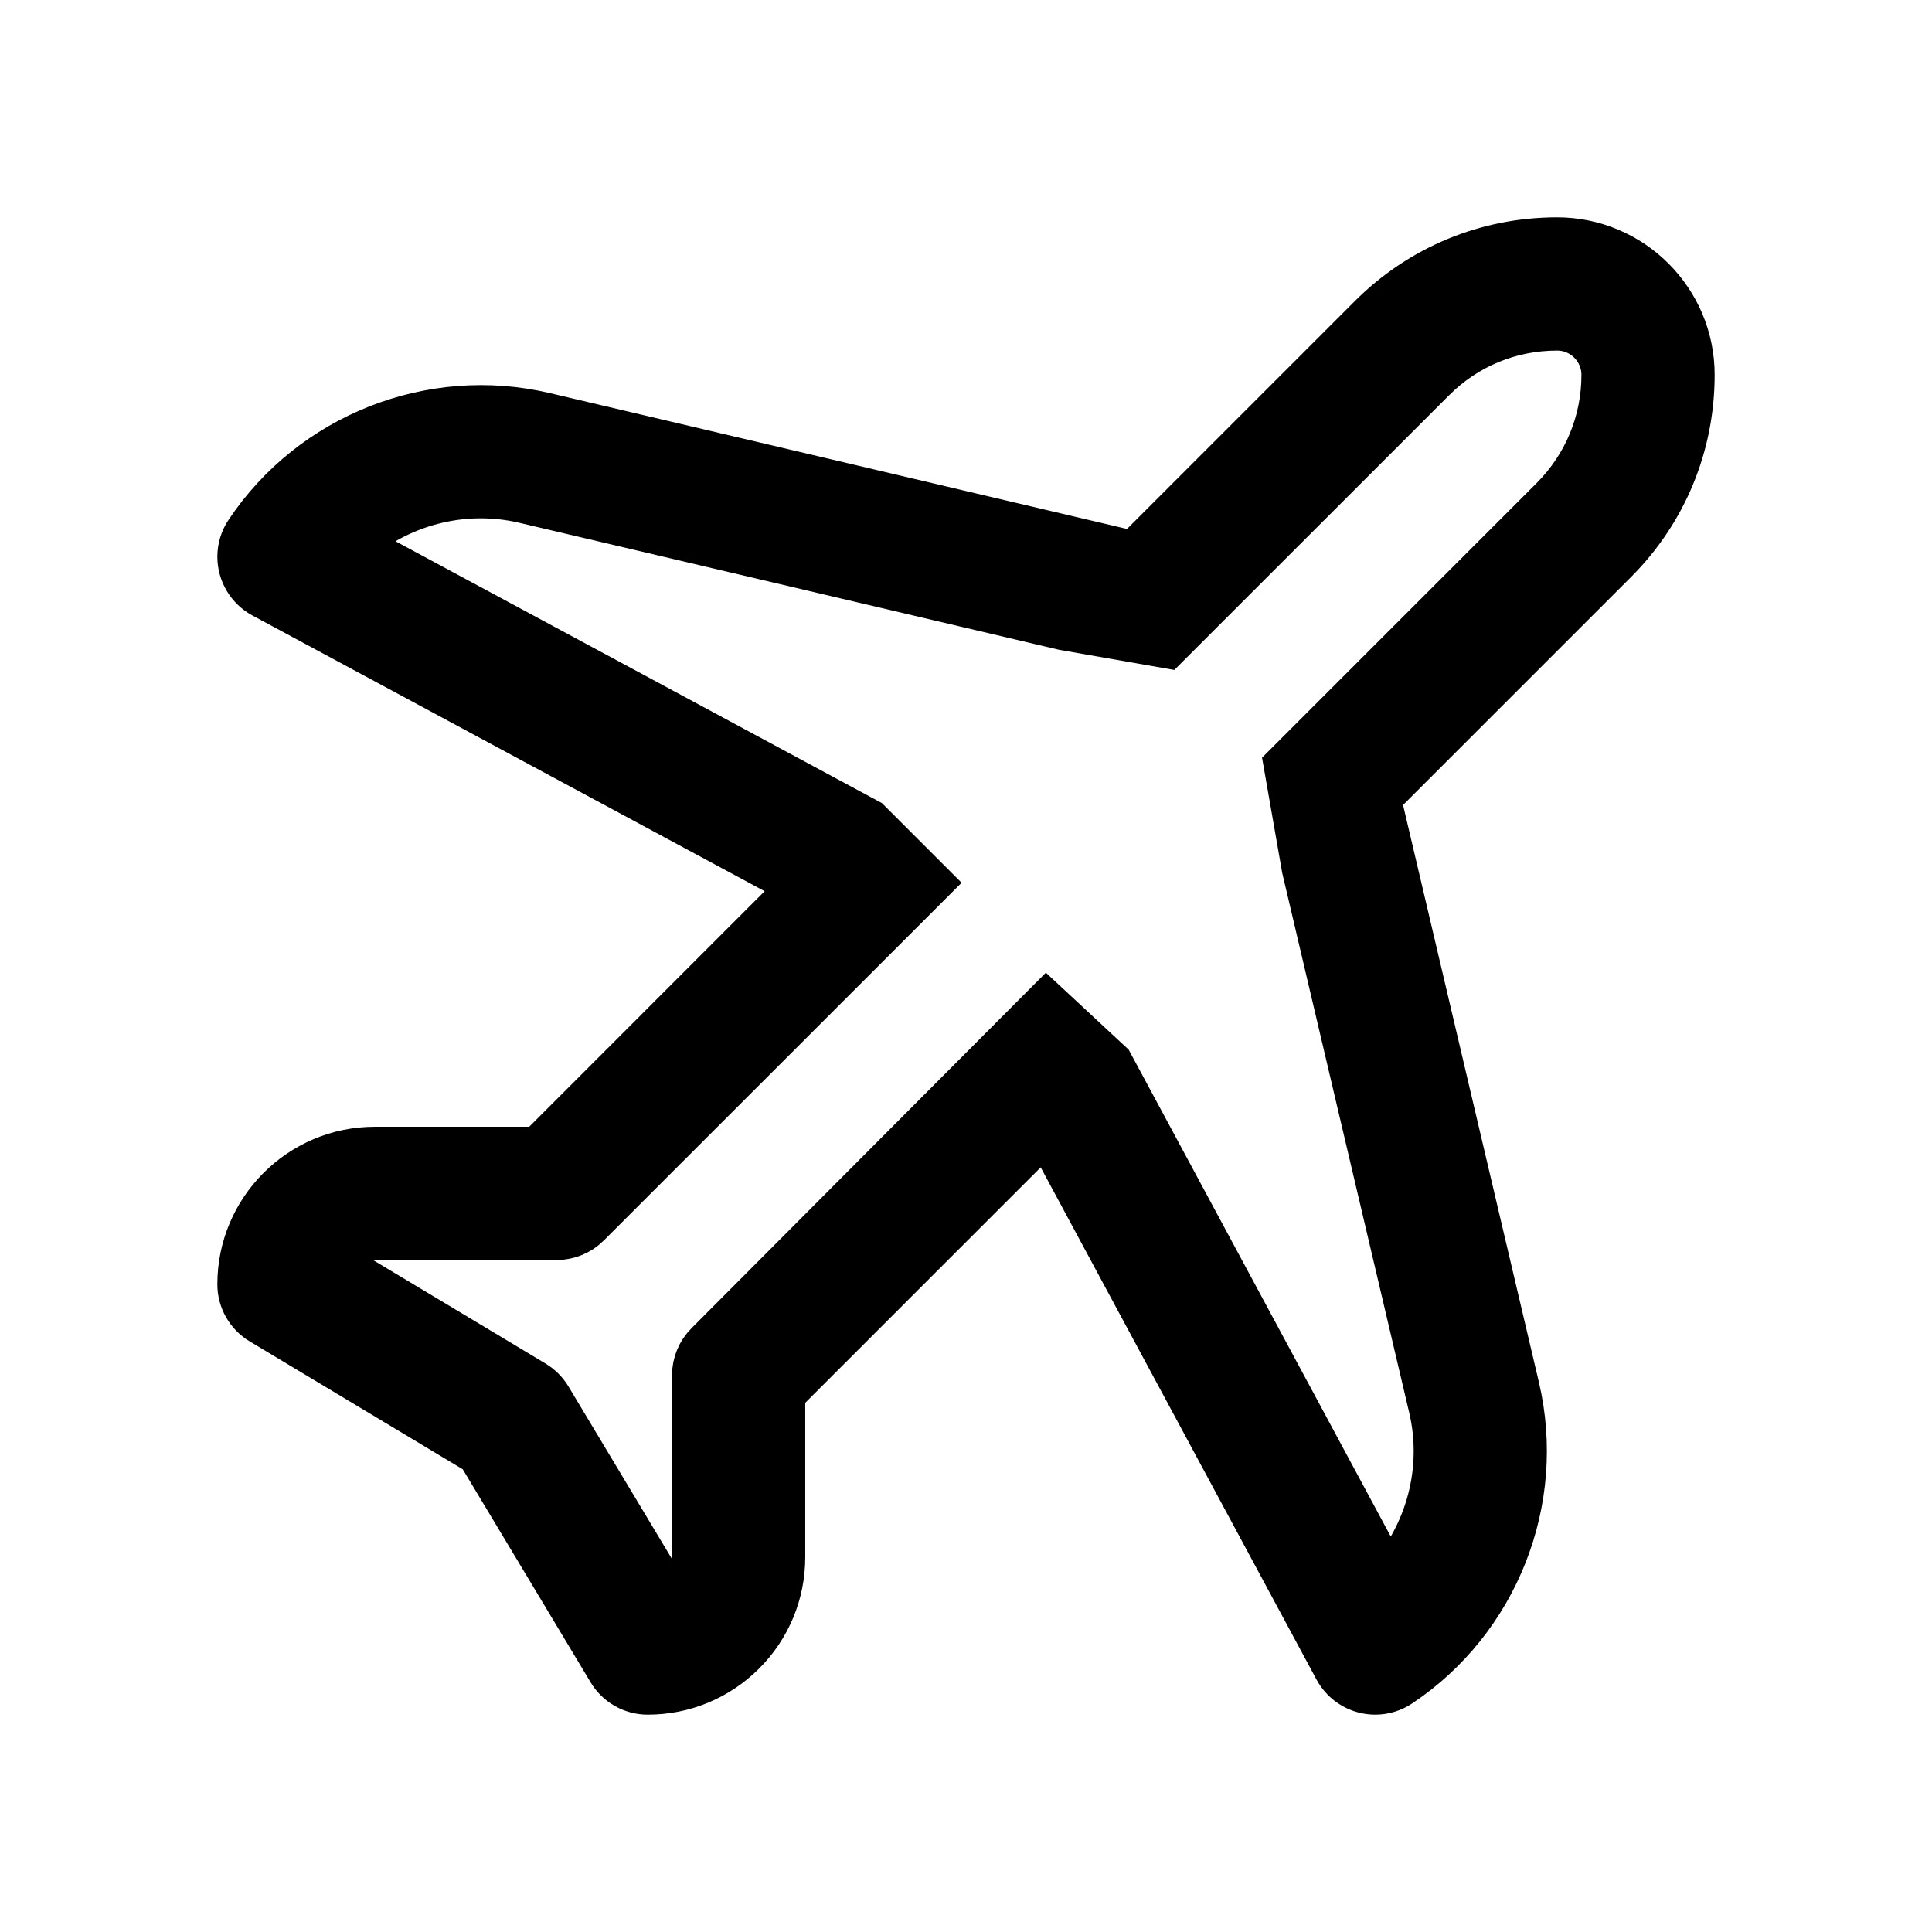 <svg width="24" height="24" viewBox="0 0 24 24" fill="none" xmlns="http://www.w3.org/2000/svg">
<path fill-rule="evenodd" clip-rule="evenodd" d="M21 4.656C21 3.743 20.257 3 19.343 3C18.474 3 17.656 3.339 17.042 3.953L14.094 6.901L6.76 5.175C5.361 4.846 3.886 5.428 3.089 6.624C3.031 6.71 3 6.812 3 6.916C3 7.11 3.107 7.289 3.277 7.381L9.996 10.998L6.698 14.297H4.656C3.743 14.297 3 15.04 3 15.954C3 16.139 3.097 16.311 3.256 16.406L5.967 18.033L7.594 20.744C7.689 20.903 7.861 21 8.046 21C8.489 21 8.905 20.827 9.218 20.515C9.531 20.202 9.703 19.785 9.703 19.343V17.302L13.001 14.004L16.619 20.723C16.711 20.893 16.89 21 17.084 21C17.188 21 17.29 20.969 17.376 20.911C18.572 20.114 19.154 18.639 18.825 17.24L17.099 9.906L20.047 6.958C20.662 6.344 21 5.526 21 4.656ZM4.352 6.762C4.93 6.241 5.741 6.019 6.519 6.202L13.217 7.778L14.486 8L17.788 4.699C18.203 4.283 18.755 4.055 19.343 4.055C19.675 4.055 19.945 4.325 19.945 4.657C19.945 5.245 19.716 5.797 19.301 6.213L16 9.514L16.222 10.783L17.798 17.481C17.981 18.259 17.759 19.07 17.238 19.648L13.78 13.225L13 12.5L8.803 16.711C8.704 16.81 8.648 16.944 8.648 17.084V19.343C8.648 19.504 8.586 19.655 8.472 19.769C8.424 19.817 8.368 19.856 8.309 19.885L6.804 17.377C6.759 17.303 6.697 17.241 6.623 17.196L4.115 15.691C4.212 15.49 4.418 15.352 4.656 15.352H6.916C7.056 15.352 7.19 15.296 7.289 15.197L11.521 10.966L10.775 10.22L4.352 6.762Z" fill="black" stroke="black" stroke-width="0.6"/>
</svg>